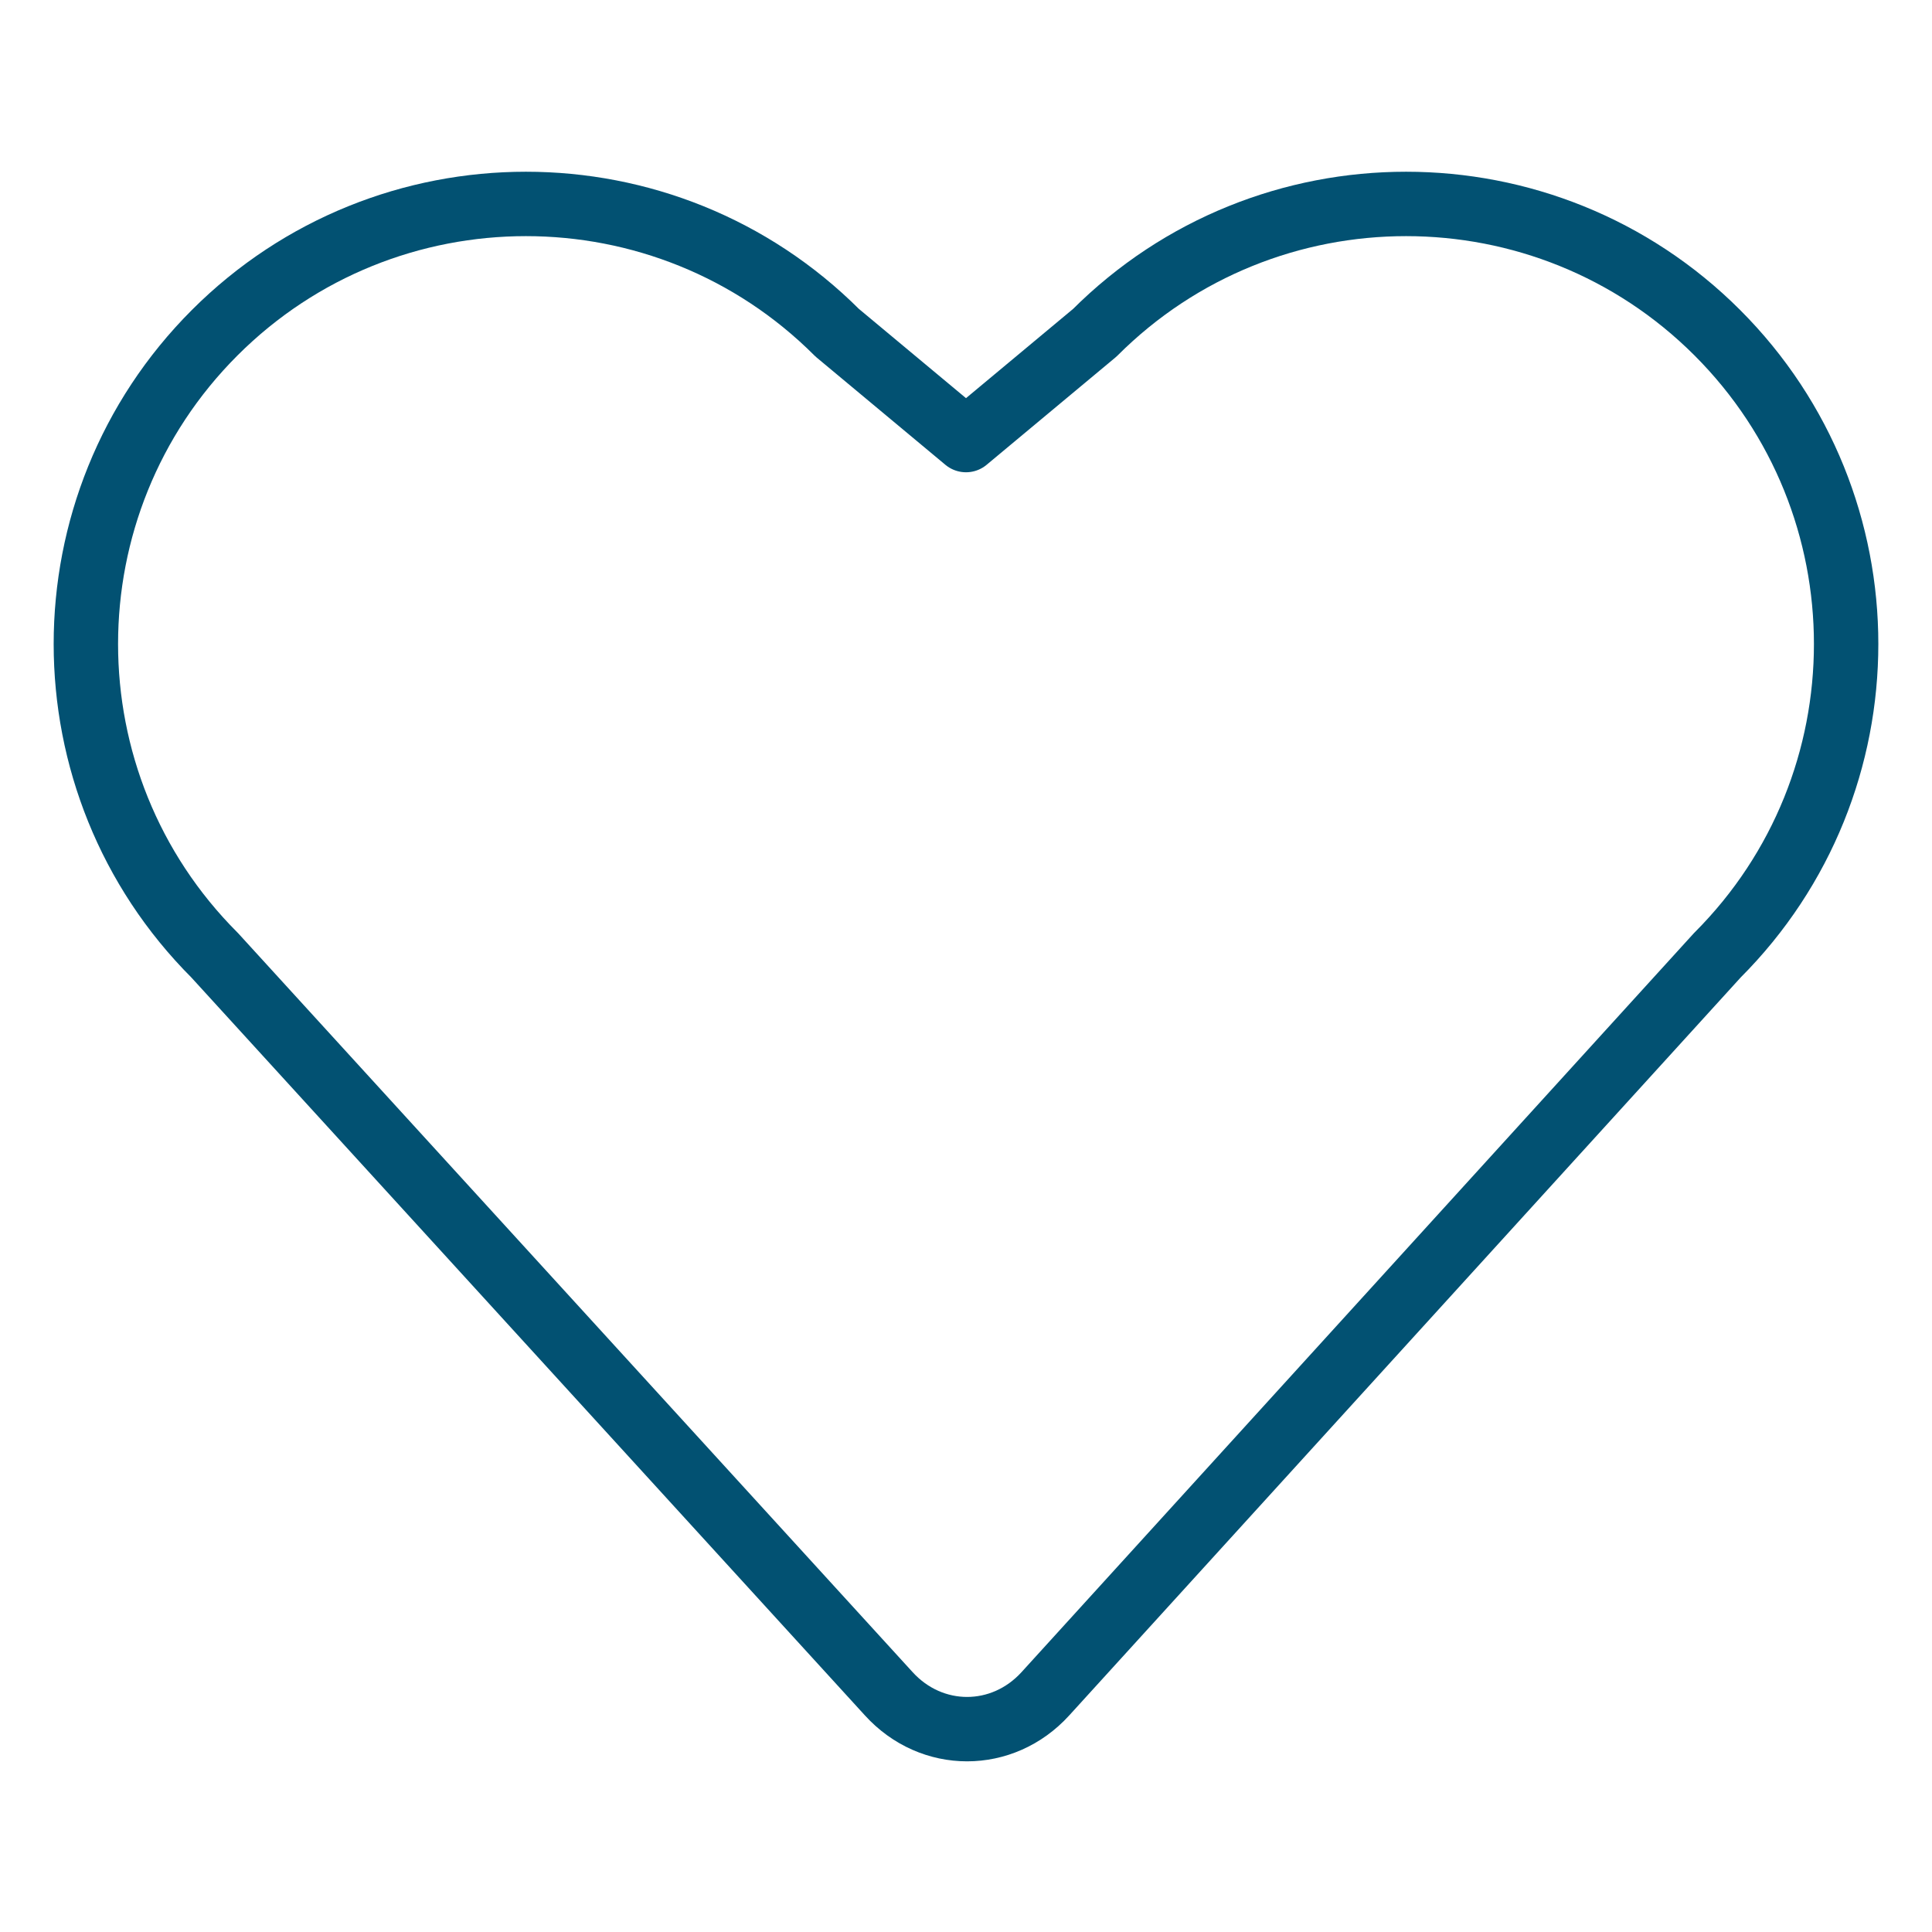 <?xml version="1.0" encoding="utf-8"?>
<!-- Generator: Adobe Illustrator 25.3.1, SVG Export Plug-In . SVG Version: 6.00 Build 0)  -->
<svg version="1.1" id="Layer_1" xmlns="http://www.w3.org/2000/svg" xmlns:xlink="http://www.w3.org/1999/xlink" x="0px" y="0px"
	 width="90px" height="90px" viewBox="0 0 90 90" style="enable-background:new 0 0 90 90;" xml:space="preserve">
<style type="text/css">
	.st0{fill:none;stroke:#025172;stroke-width:3;stroke-linecap:round;stroke-linejoin:round;stroke-miterlimit:10;}
</style>
<g>
	<path class="st0" d="M45,20.5"/>
	<path class="st0" d="M45,20.5"/>
	<path class="st0" d="M80,44.5L48.7,78.9c-2,2.2-5.3,2.2-7.3,0L10,44.5c-8-8-8-21,0-29c8-8,21-8,29,0l6,5l6-5c8-8,21-8,29,0
		C88,23.5,88,36.5,80,44.5z"/>
</g>
</svg>
